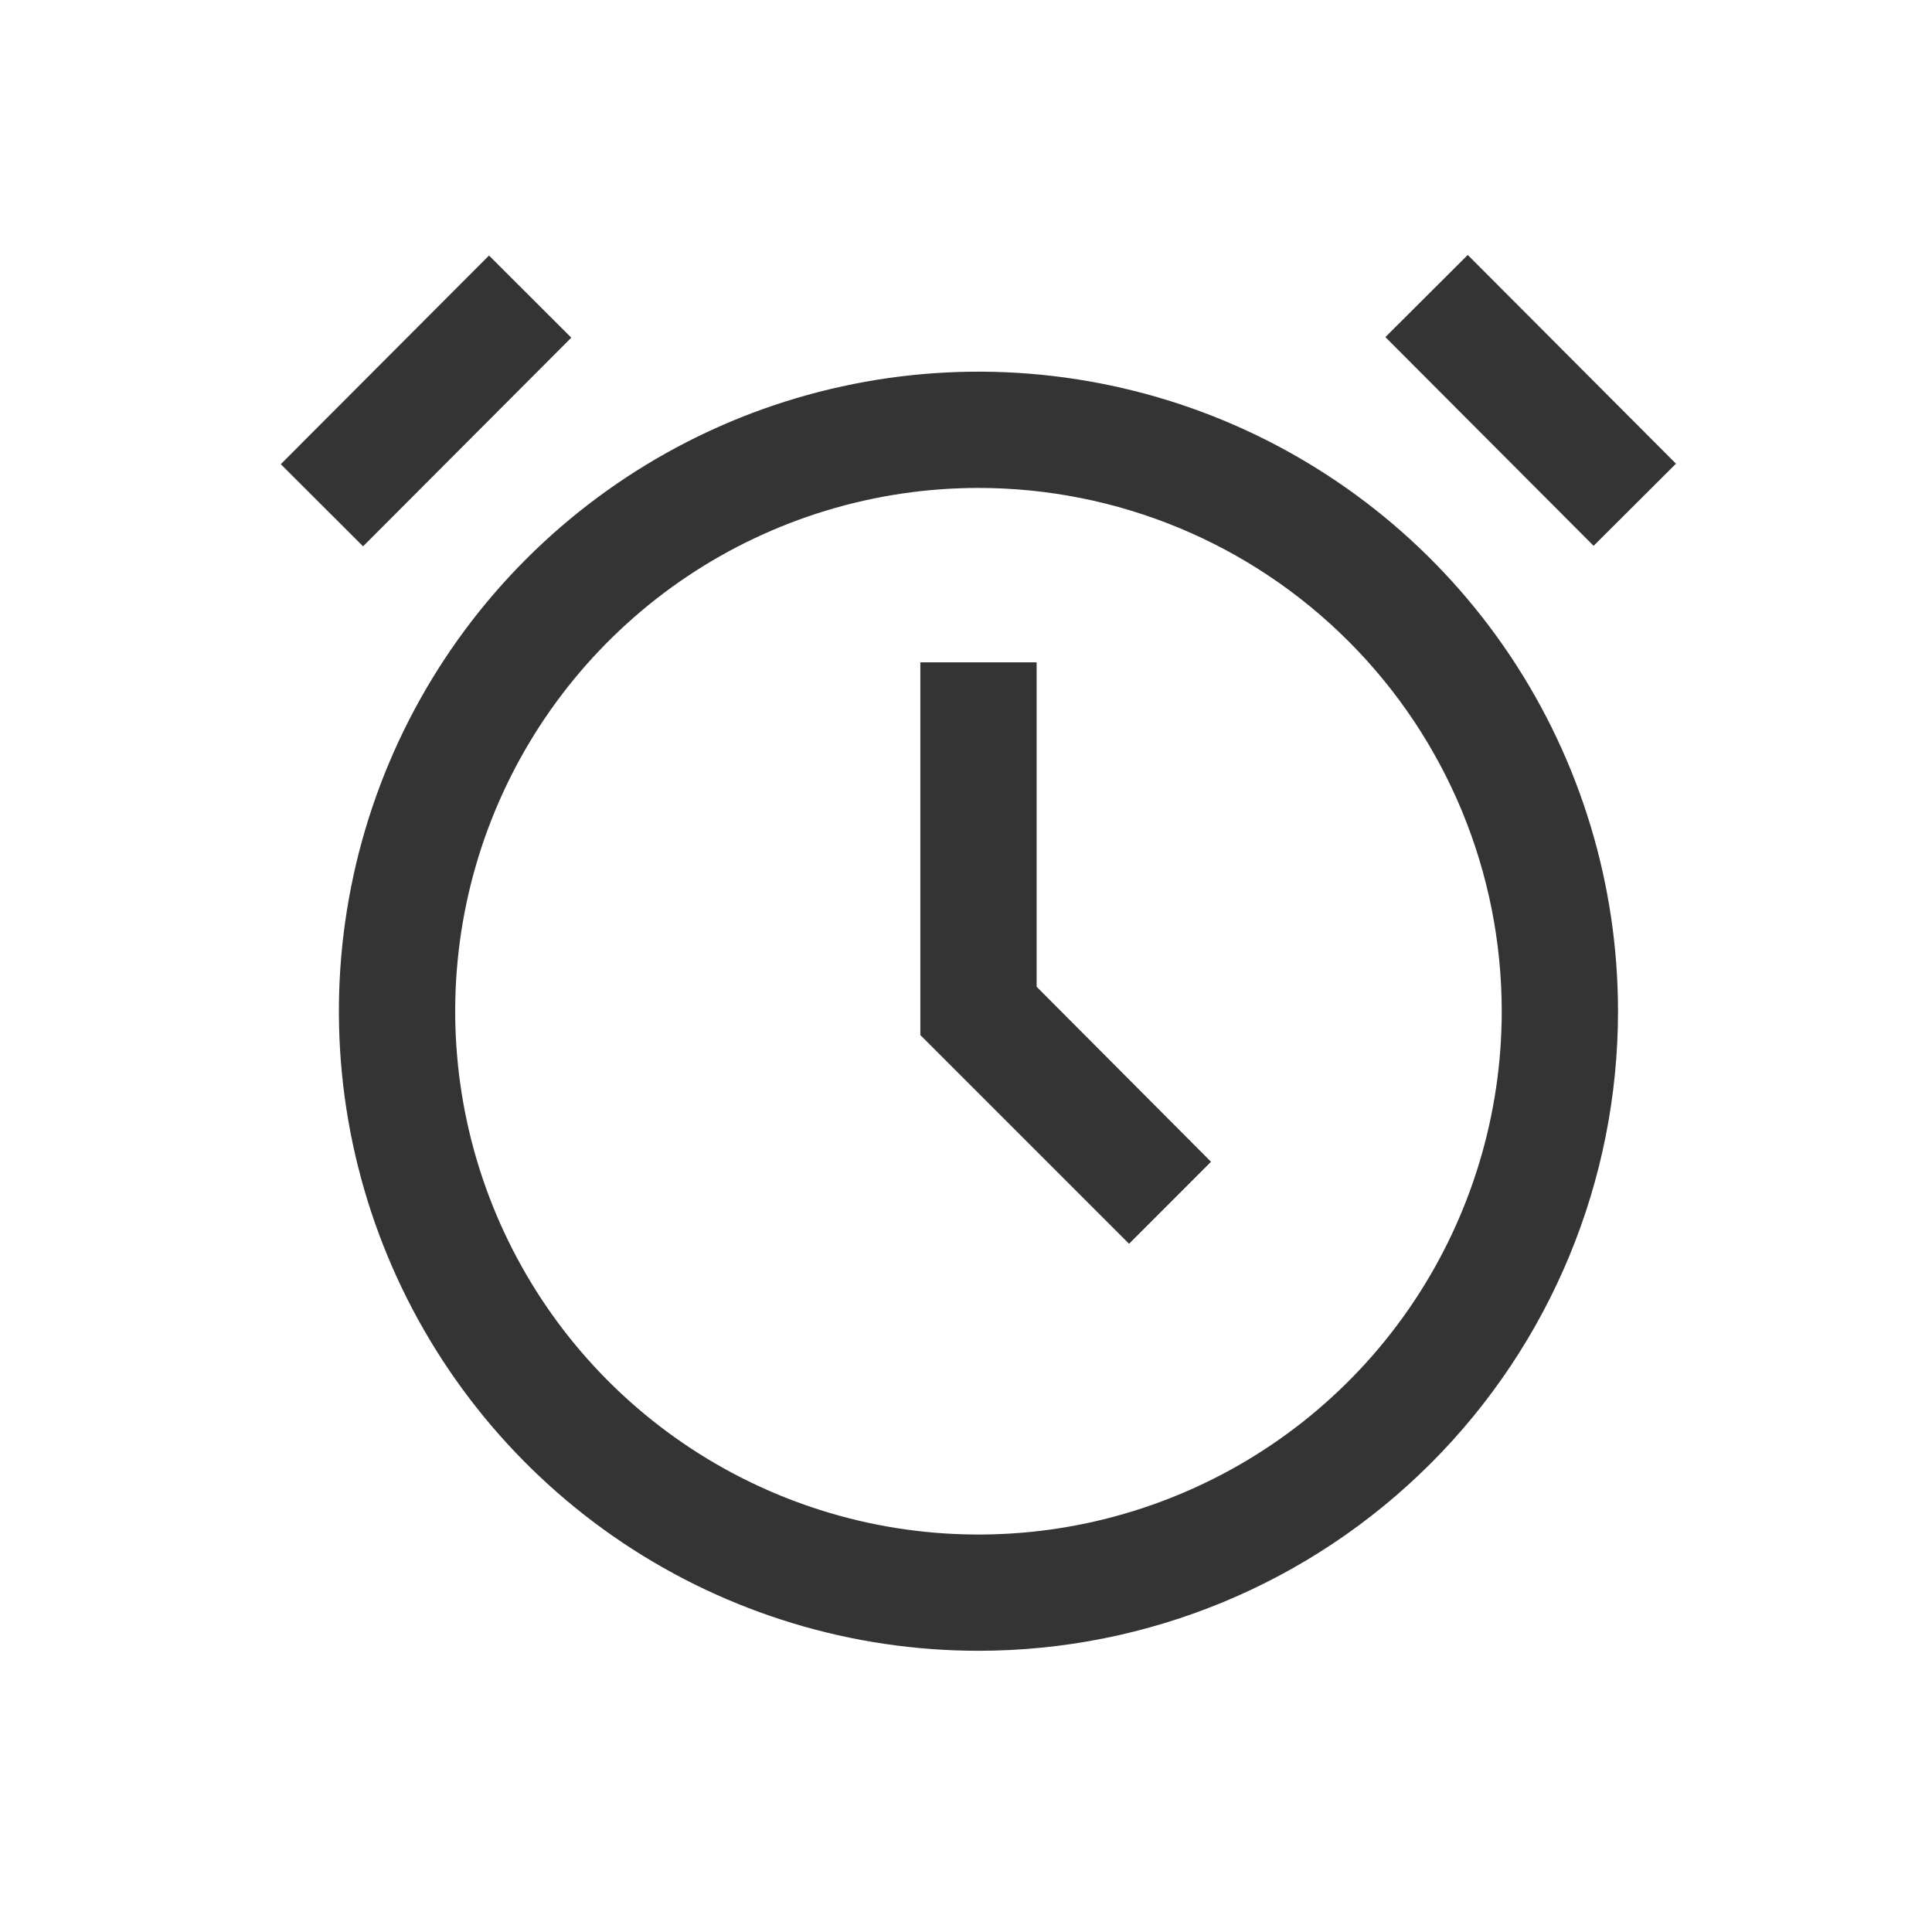 <svg width="27" height="27" viewBox="0 0 27 27" fill="none" xmlns="http://www.w3.org/2000/svg">
    <path d="M13.674 23.07C11.906 23.07 10.178 22.546 8.708 21.564C7.239 20.582 6.093 19.186 5.416 17.552C4.74 15.919 4.563 14.122 4.908 12.388C5.253 10.654 6.104 9.062 7.354 7.812C8.604 6.562 10.197 5.71 11.931 5.366C13.664 5.021 15.461 5.198 17.095 5.874C18.728 6.551 20.124 7.696 21.106 9.166C22.088 10.636 22.612 12.364 22.612 14.132C22.612 16.503 21.671 18.776 19.994 20.452C18.318 22.128 16.045 23.07 13.674 23.07ZM13.674 6.819C12.228 6.819 10.814 7.248 9.611 8.051C8.409 8.855 7.471 9.997 6.918 11.333C6.364 12.67 6.22 14.14 6.502 15.559C6.784 16.977 7.48 18.28 8.503 19.303C9.526 20.326 10.829 21.022 12.248 21.305C13.666 21.587 15.137 21.442 16.473 20.888C17.809 20.335 18.951 19.398 19.755 18.195C20.558 16.992 20.987 15.578 20.987 14.132C20.987 12.193 20.217 10.332 18.845 8.961C17.474 7.589 15.614 6.819 13.674 6.819Z" fill="#343434"/>
    <path d="M15.779 17.382L12.862 14.465V9.256H14.487V13.79L16.924 16.236L15.779 17.382Z" fill="#343434"/>
    <path d="M3.924 6.487L6.834 3.571L7.984 4.719L5.074 7.635L3.924 6.487Z" fill="#343434"/>
    <path d="M19.361 4.711L20.512 3.563L23.422 6.48L22.271 7.628L19.361 4.711Z" fill="#343434"/>
</svg>

